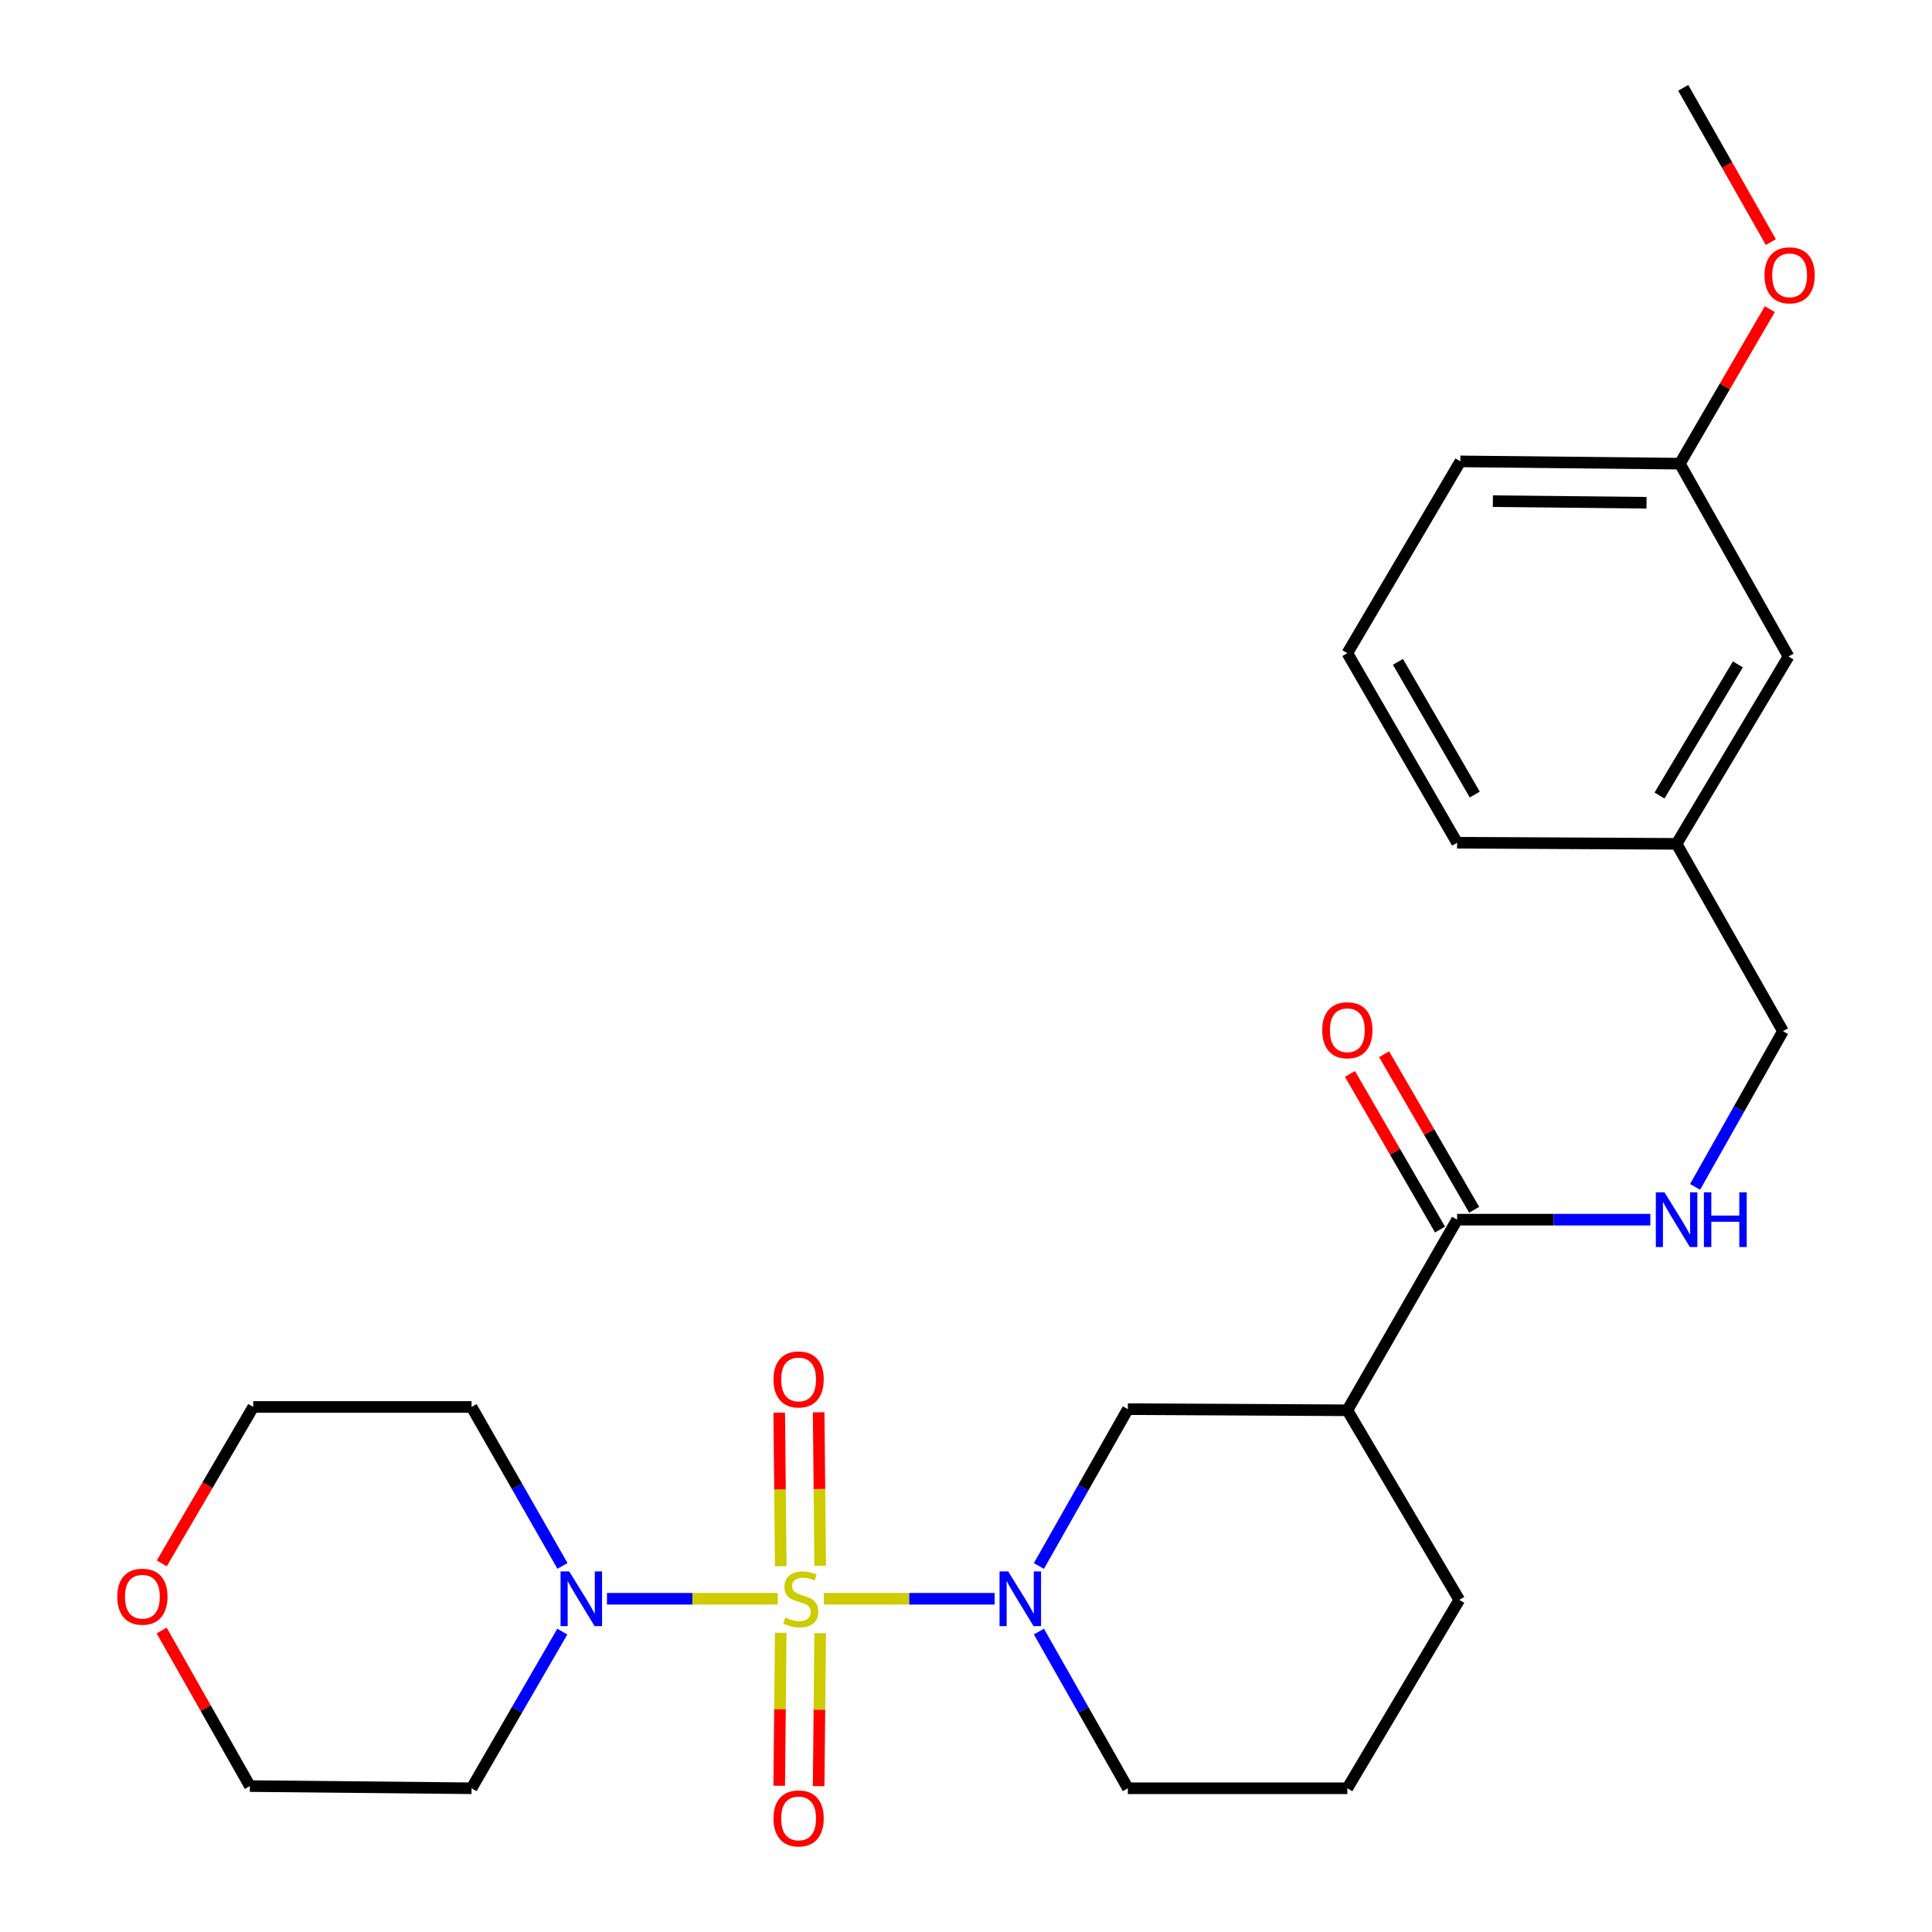 <?xml version='1.0' encoding='iso-8859-1'?>
<svg version='1.1' baseProfile='full'
              xmlns='http://www.w3.org/2000/svg'
                      xmlns:rdkit='http://www.rdkit.org/xml'
                      xmlns:xlink='http://www.w3.org/1999/xlink'
                  xml:space='preserve'
width='1000px' height='1000px' viewBox='0 0 1000 1000'>
<!-- END OF HEADER -->
<rect style='opacity:1.0;fill:#FFFFFF;stroke:none' width='1000' height='1000' x='0' y='0'> </rect>
<path class='bond-0' d='M 426.413,827.521 L 470.616,827.521' style='fill:none;fill-rule:evenodd;stroke:#CCCC00;stroke-width:6px;stroke-linecap:butt;stroke-linejoin:miter;stroke-opacity:1' />
<path class='bond-0' d='M 470.616,827.521 L 514.82,827.521' style='fill:none;fill-rule:evenodd;stroke:#0000FF;stroke-width:6px;stroke-linecap:butt;stroke-linejoin:miter;stroke-opacity:1' />
<path class='bond-1' d='M 402.572,827.521 L 358.369,827.521' style='fill:none;fill-rule:evenodd;stroke:#CCCC00;stroke-width:6px;stroke-linecap:butt;stroke-linejoin:miter;stroke-opacity:1' />
<path class='bond-1' d='M 358.369,827.521 L 314.165,827.521' style='fill:none;fill-rule:evenodd;stroke:#0000FF;stroke-width:6px;stroke-linecap:butt;stroke-linejoin:miter;stroke-opacity:1' />
<path class='bond-5' d='M 424.529,810.458 L 424.132,770.722' style='fill:none;fill-rule:evenodd;stroke:#CCCC00;stroke-width:6px;stroke-linecap:butt;stroke-linejoin:miter;stroke-opacity:1' />
<path class='bond-5' d='M 424.132,770.722 L 423.736,730.986' style='fill:none;fill-rule:evenodd;stroke:#FF0000;stroke-width:6px;stroke-linecap:butt;stroke-linejoin:miter;stroke-opacity:1' />
<path class='bond-5' d='M 404.117,810.662 L 403.72,770.926' style='fill:none;fill-rule:evenodd;stroke:#CCCC00;stroke-width:6px;stroke-linecap:butt;stroke-linejoin:miter;stroke-opacity:1' />
<path class='bond-5' d='M 403.72,770.926 L 403.324,731.189' style='fill:none;fill-rule:evenodd;stroke:#FF0000;stroke-width:6px;stroke-linecap:butt;stroke-linejoin:miter;stroke-opacity:1' />
<path class='bond-6' d='M 404.109,845.139 L 403.714,884.725' style='fill:none;fill-rule:evenodd;stroke:#CCCC00;stroke-width:6px;stroke-linecap:butt;stroke-linejoin:miter;stroke-opacity:1' />
<path class='bond-6' d='M 403.714,884.725 L 403.319,924.311' style='fill:none;fill-rule:evenodd;stroke:#FF0000;stroke-width:6px;stroke-linecap:butt;stroke-linejoin:miter;stroke-opacity:1' />
<path class='bond-6' d='M 424.521,845.343 L 424.126,884.929' style='fill:none;fill-rule:evenodd;stroke:#CCCC00;stroke-width:6px;stroke-linecap:butt;stroke-linejoin:miter;stroke-opacity:1' />
<path class='bond-6' d='M 424.126,884.929 L 423.731,924.515' style='fill:none;fill-rule:evenodd;stroke:#FF0000;stroke-width:6px;stroke-linecap:butt;stroke-linejoin:miter;stroke-opacity:1' />
<path class='bond-4' d='M 537.734,810.54 L 560.753,769.96' style='fill:none;fill-rule:evenodd;stroke:#0000FF;stroke-width:6px;stroke-linecap:butt;stroke-linejoin:miter;stroke-opacity:1' />
<path class='bond-4' d='M 560.753,769.96 L 583.773,729.38' style='fill:none;fill-rule:evenodd;stroke:#000000;stroke-width:6px;stroke-linecap:butt;stroke-linejoin:miter;stroke-opacity:1' />
<path class='bond-13' d='M 537.739,844.5 L 560.756,885.053' style='fill:none;fill-rule:evenodd;stroke:#0000FF;stroke-width:6px;stroke-linecap:butt;stroke-linejoin:miter;stroke-opacity:1' />
<path class='bond-13' d='M 560.756,885.053 L 583.773,925.605' style='fill:none;fill-rule:evenodd;stroke:#000000;stroke-width:6px;stroke-linecap:butt;stroke-linejoin:miter;stroke-opacity:1' />
<path class='bond-10' d='M 291.041,844.514 L 267.56,885.06' style='fill:none;fill-rule:evenodd;stroke:#0000FF;stroke-width:6px;stroke-linecap:butt;stroke-linejoin:miter;stroke-opacity:1' />
<path class='bond-10' d='M 267.56,885.06 L 244.078,925.605' style='fill:none;fill-rule:evenodd;stroke:#000000;stroke-width:6px;stroke-linecap:butt;stroke-linejoin:miter;stroke-opacity:1' />
<path class='bond-11' d='M 291.145,810.501 L 267.612,769.368' style='fill:none;fill-rule:evenodd;stroke:#0000FF;stroke-width:6px;stroke-linecap:butt;stroke-linejoin:miter;stroke-opacity:1' />
<path class='bond-11' d='M 267.612,769.368 L 244.078,728.234' style='fill:none;fill-rule:evenodd;stroke:#000000;stroke-width:6px;stroke-linecap:butt;stroke-linejoin:miter;stroke-opacity:1' />
<path class='bond-2' d='M 697.382,729.958 L 583.773,729.38' style='fill:none;fill-rule:evenodd;stroke:#000000;stroke-width:6px;stroke-linecap:butt;stroke-linejoin:miter;stroke-opacity:1' />
<path class='bond-3' d='M 697.382,729.958 L 754.187,631.295' style='fill:none;fill-rule:evenodd;stroke:#000000;stroke-width:6px;stroke-linecap:butt;stroke-linejoin:miter;stroke-opacity:1' />
<path class='bond-27' d='M 697.382,729.958 L 755.321,828.088' style='fill:none;fill-rule:evenodd;stroke:#000000;stroke-width:6px;stroke-linecap:butt;stroke-linejoin:miter;stroke-opacity:1' />
<path class='bond-7' d='M 754.187,631.295 L 804.201,631.295' style='fill:none;fill-rule:evenodd;stroke:#000000;stroke-width:6px;stroke-linecap:butt;stroke-linejoin:miter;stroke-opacity:1' />
<path class='bond-7' d='M 804.201,631.295 L 854.216,631.295' style='fill:none;fill-rule:evenodd;stroke:#0000FF;stroke-width:6px;stroke-linecap:butt;stroke-linejoin:miter;stroke-opacity:1' />
<path class='bond-8' d='M 763.02,626.182 L 739.71,585.914' style='fill:none;fill-rule:evenodd;stroke:#000000;stroke-width:6px;stroke-linecap:butt;stroke-linejoin:miter;stroke-opacity:1' />
<path class='bond-8' d='M 739.71,585.914 L 716.4,545.647' style='fill:none;fill-rule:evenodd;stroke:#FF0000;stroke-width:6px;stroke-linecap:butt;stroke-linejoin:miter;stroke-opacity:1' />
<path class='bond-8' d='M 745.354,636.409 L 722.044,596.141' style='fill:none;fill-rule:evenodd;stroke:#000000;stroke-width:6px;stroke-linecap:butt;stroke-linejoin:miter;stroke-opacity:1' />
<path class='bond-8' d='M 722.044,596.141 L 698.734,555.874' style='fill:none;fill-rule:evenodd;stroke:#FF0000;stroke-width:6px;stroke-linecap:butt;stroke-linejoin:miter;stroke-opacity:1' />
<path class='bond-12' d='M 877.368,614.335 L 900.111,574.034' style='fill:none;fill-rule:evenodd;stroke:#0000FF;stroke-width:6px;stroke-linecap:butt;stroke-linejoin:miter;stroke-opacity:1' />
<path class='bond-12' d='M 900.111,574.034 L 922.855,533.733' style='fill:none;fill-rule:evenodd;stroke:#000000;stroke-width:6px;stroke-linecap:butt;stroke-linejoin:miter;stroke-opacity:1' />
<path class='bond-9' d='M 83.731,809.202 L 107.401,768.718' style='fill:none;fill-rule:evenodd;stroke:#FF0000;stroke-width:6px;stroke-linecap:butt;stroke-linejoin:miter;stroke-opacity:1' />
<path class='bond-9' d='M 107.401,768.718 L 131.07,728.234' style='fill:none;fill-rule:evenodd;stroke:#000000;stroke-width:6px;stroke-linecap:butt;stroke-linejoin:miter;stroke-opacity:1' />
<path class='bond-26' d='M 83.667,843.944 L 106.501,884.207' style='fill:none;fill-rule:evenodd;stroke:#FF0000;stroke-width:6px;stroke-linecap:butt;stroke-linejoin:miter;stroke-opacity:1' />
<path class='bond-26' d='M 106.501,884.207 L 129.335,924.471' style='fill:none;fill-rule:evenodd;stroke:#000000;stroke-width:6px;stroke-linecap:butt;stroke-linejoin:miter;stroke-opacity:1' />
<path class='bond-20' d='M 244.078,925.605 L 129.335,924.471' style='fill:none;fill-rule:evenodd;stroke:#000000;stroke-width:6px;stroke-linecap:butt;stroke-linejoin:miter;stroke-opacity:1' />
<path class='bond-21' d='M 244.078,728.234 L 131.07,728.234' style='fill:none;fill-rule:evenodd;stroke:#000000;stroke-width:6px;stroke-linecap:butt;stroke-linejoin:miter;stroke-opacity:1' />
<path class='bond-15' d='M 922.855,533.733 L 867.796,436.771' style='fill:none;fill-rule:evenodd;stroke:#000000;stroke-width:6px;stroke-linecap:butt;stroke-linejoin:miter;stroke-opacity:1' />
<path class='bond-19' d='M 583.773,925.605 L 697.382,925.605' style='fill:none;fill-rule:evenodd;stroke:#000000;stroke-width:6px;stroke-linecap:butt;stroke-linejoin:miter;stroke-opacity:1' />
<path class='bond-14' d='M 925.735,339.81 L 867.796,436.771' style='fill:none;fill-rule:evenodd;stroke:#000000;stroke-width:6px;stroke-linecap:butt;stroke-linejoin:miter;stroke-opacity:1' />
<path class='bond-14' d='M 899.521,343.883 L 858.964,411.756' style='fill:none;fill-rule:evenodd;stroke:#000000;stroke-width:6px;stroke-linecap:butt;stroke-linejoin:miter;stroke-opacity:1' />
<path class='bond-16' d='M 925.735,339.81 L 869.486,239.99' style='fill:none;fill-rule:evenodd;stroke:#000000;stroke-width:6px;stroke-linecap:butt;stroke-linejoin:miter;stroke-opacity:1' />
<path class='bond-23' d='M 867.796,436.771 L 754.187,436.204' style='fill:none;fill-rule:evenodd;stroke:#000000;stroke-width:6px;stroke-linecap:butt;stroke-linejoin:miter;stroke-opacity:1' />
<path class='bond-18' d='M 869.486,239.99 L 892.775,199.995' style='fill:none;fill-rule:evenodd;stroke:#000000;stroke-width:6px;stroke-linecap:butt;stroke-linejoin:miter;stroke-opacity:1' />
<path class='bond-18' d='M 892.775,199.995 L 916.064,159.999' style='fill:none;fill-rule:evenodd;stroke:#FF0000;stroke-width:6px;stroke-linecap:butt;stroke-linejoin:miter;stroke-opacity:1' />
<path class='bond-28' d='M 869.486,239.99 L 755.877,238.811' style='fill:none;fill-rule:evenodd;stroke:#000000;stroke-width:6px;stroke-linecap:butt;stroke-linejoin:miter;stroke-opacity:1' />
<path class='bond-28' d='M 852.233,260.225 L 772.706,259.399' style='fill:none;fill-rule:evenodd;stroke:#000000;stroke-width:6px;stroke-linecap:butt;stroke-linejoin:miter;stroke-opacity:1' />
<path class='bond-17' d='M 755.321,828.088 L 697.382,925.605' style='fill:none;fill-rule:evenodd;stroke:#000000;stroke-width:6px;stroke-linecap:butt;stroke-linejoin:miter;stroke-opacity:1' />
<path class='bond-25' d='M 916.586,125.308 L 893.909,85.382' style='fill:none;fill-rule:evenodd;stroke:#FF0000;stroke-width:6px;stroke-linecap:butt;stroke-linejoin:miter;stroke-opacity:1' />
<path class='bond-25' d='M 893.909,85.382 L 871.232,45.455' style='fill:none;fill-rule:evenodd;stroke:#000000;stroke-width:6px;stroke-linecap:butt;stroke-linejoin:miter;stroke-opacity:1' />
<path class='bond-22' d='M 697.382,338.074 L 754.187,436.204' style='fill:none;fill-rule:evenodd;stroke:#000000;stroke-width:6px;stroke-linecap:butt;stroke-linejoin:miter;stroke-opacity:1' />
<path class='bond-22' d='M 723.569,342.567 L 763.333,411.258' style='fill:none;fill-rule:evenodd;stroke:#000000;stroke-width:6px;stroke-linecap:butt;stroke-linejoin:miter;stroke-opacity:1' />
<path class='bond-24' d='M 697.382,338.074 L 755.877,238.811' style='fill:none;fill-rule:evenodd;stroke:#000000;stroke-width:6px;stroke-linecap:butt;stroke-linejoin:miter;stroke-opacity:1' />
<path  class='atom-0' d='M 406.492 837.241
Q 406.812 837.361, 408.132 837.921
Q 409.452 838.481, 410.892 838.841
Q 412.372 839.161, 413.812 839.161
Q 416.492 839.161, 418.052 837.881
Q 419.612 836.561, 419.612 834.281
Q 419.612 832.721, 418.812 831.761
Q 418.052 830.801, 416.852 830.281
Q 415.652 829.761, 413.652 829.161
Q 411.132 828.401, 409.612 827.681
Q 408.132 826.961, 407.052 825.441
Q 406.012 823.921, 406.012 821.361
Q 406.012 817.801, 408.412 815.601
Q 410.852 813.401, 415.652 813.401
Q 418.932 813.401, 422.652 814.961
L 421.732 818.041
Q 418.332 816.641, 415.772 816.641
Q 413.012 816.641, 411.492 817.801
Q 409.972 818.921, 410.012 820.881
Q 410.012 822.401, 410.772 823.321
Q 411.572 824.241, 412.692 824.761
Q 413.852 825.281, 415.772 825.881
Q 418.332 826.681, 419.852 827.481
Q 421.372 828.281, 422.452 829.921
Q 423.572 831.521, 423.572 834.281
Q 423.572 838.201, 420.932 840.321
Q 418.332 842.401, 413.972 842.401
Q 411.452 842.401, 409.532 841.841
Q 407.652 841.321, 405.412 840.401
L 406.492 837.241
' fill='#CCCC00'/>
<path  class='atom-1' d='M 521.842 813.361
L 531.122 828.361
Q 532.042 829.841, 533.522 832.521
Q 535.002 835.201, 535.082 835.361
L 535.082 813.361
L 538.842 813.361
L 538.842 841.681
L 534.962 841.681
L 525.002 825.281
Q 523.842 823.361, 522.602 821.161
Q 521.402 818.961, 521.042 818.281
L 521.042 841.681
L 517.362 841.681
L 517.362 813.361
L 521.842 813.361
' fill='#0000FF'/>
<path  class='atom-2' d='M 294.623 813.361
L 303.903 828.361
Q 304.823 829.841, 306.303 832.521
Q 307.783 835.201, 307.863 835.361
L 307.863 813.361
L 311.623 813.361
L 311.623 841.681
L 307.743 841.681
L 297.783 825.281
Q 296.623 823.361, 295.383 821.161
Q 294.183 818.961, 293.823 818.281
L 293.823 841.681
L 290.143 841.681
L 290.143 813.361
L 294.623 813.361
' fill='#0000FF'/>
<path  class='atom-6' d='M 400.358 713.991
Q 400.358 707.191, 403.718 703.391
Q 407.078 699.591, 413.358 699.591
Q 419.638 699.591, 422.998 703.391
Q 426.358 707.191, 426.358 713.991
Q 426.358 720.871, 422.958 724.791
Q 419.558 728.671, 413.358 728.671
Q 407.118 728.671, 403.718 724.791
Q 400.358 720.911, 400.358 713.991
M 413.358 725.471
Q 417.678 725.471, 419.998 722.591
Q 422.358 719.671, 422.358 713.991
Q 422.358 708.431, 419.998 705.631
Q 417.678 702.791, 413.358 702.791
Q 409.038 702.791, 406.678 705.591
Q 404.358 708.391, 404.358 713.991
Q 404.358 719.711, 406.678 722.591
Q 409.038 725.471, 413.358 725.471
' fill='#FF0000'/>
<path  class='atom-7' d='M 400.358 941.21
Q 400.358 934.41, 403.718 930.61
Q 407.078 926.81, 413.358 926.81
Q 419.638 926.81, 422.998 930.61
Q 426.358 934.41, 426.358 941.21
Q 426.358 948.09, 422.958 952.01
Q 419.558 955.89, 413.358 955.89
Q 407.118 955.89, 403.718 952.01
Q 400.358 948.13, 400.358 941.21
M 413.358 952.69
Q 417.678 952.69, 419.998 949.81
Q 422.358 946.89, 422.358 941.21
Q 422.358 935.65, 419.998 932.85
Q 417.678 930.01, 413.358 930.01
Q 409.038 930.01, 406.678 932.81
Q 404.358 935.61, 404.358 941.21
Q 404.358 946.93, 406.678 949.81
Q 409.038 952.69, 413.358 952.69
' fill='#FF0000'/>
<path  class='atom-8' d='M 861.536 617.135
L 870.816 632.135
Q 871.736 633.615, 873.216 636.295
Q 874.696 638.975, 874.776 639.135
L 874.776 617.135
L 878.536 617.135
L 878.536 645.455
L 874.656 645.455
L 864.696 629.055
Q 863.536 627.135, 862.296 624.935
Q 861.096 622.735, 860.736 622.055
L 860.736 645.455
L 857.056 645.455
L 857.056 617.135
L 861.536 617.135
' fill='#0000FF'/>
<path  class='atom-8' d='M 881.936 617.135
L 885.776 617.135
L 885.776 629.175
L 900.256 629.175
L 900.256 617.135
L 904.096 617.135
L 904.096 645.455
L 900.256 645.455
L 900.256 632.375
L 885.776 632.375
L 885.776 645.455
L 881.936 645.455
L 881.936 617.135
' fill='#0000FF'/>
<path  class='atom-9' d='M 684.382 533.246
Q 684.382 526.446, 687.742 522.646
Q 691.102 518.846, 697.382 518.846
Q 703.662 518.846, 707.022 522.646
Q 710.382 526.446, 710.382 533.246
Q 710.382 540.126, 706.982 544.046
Q 703.582 547.926, 697.382 547.926
Q 691.142 547.926, 687.742 544.046
Q 684.382 540.166, 684.382 533.246
M 697.382 544.726
Q 701.702 544.726, 704.022 541.846
Q 706.382 538.926, 706.382 533.246
Q 706.382 527.686, 704.022 524.886
Q 701.702 522.046, 697.382 522.046
Q 693.062 522.046, 690.702 524.846
Q 688.382 527.646, 688.382 533.246
Q 688.382 538.966, 690.702 541.846
Q 693.062 544.726, 697.382 544.726
' fill='#FF0000'/>
<path  class='atom-10' d='M 60.698 826.444
Q 60.698 819.644, 64.058 815.844
Q 67.418 812.044, 73.698 812.044
Q 79.978 812.044, 83.338 815.844
Q 86.698 819.644, 86.698 826.444
Q 86.698 833.324, 83.298 837.244
Q 79.898 841.124, 73.698 841.124
Q 67.458 841.124, 64.058 837.244
Q 60.698 833.364, 60.698 826.444
M 73.698 837.924
Q 78.018 837.924, 80.338 835.044
Q 82.698 832.124, 82.698 826.444
Q 82.698 820.884, 80.338 818.084
Q 78.018 815.244, 73.698 815.244
Q 69.378 815.244, 67.018 818.044
Q 64.698 820.844, 64.698 826.444
Q 64.698 832.164, 67.018 835.044
Q 69.378 837.924, 73.698 837.924
' fill='#FF0000'/>
<path  class='atom-19' d='M 913.302 142.496
Q 913.302 135.696, 916.662 131.896
Q 920.022 128.096, 926.302 128.096
Q 932.582 128.096, 935.942 131.896
Q 939.302 135.696, 939.302 142.496
Q 939.302 149.376, 935.902 153.296
Q 932.502 157.176, 926.302 157.176
Q 920.062 157.176, 916.662 153.296
Q 913.302 149.416, 913.302 142.496
M 926.302 153.976
Q 930.622 153.976, 932.942 151.096
Q 935.302 148.176, 935.302 142.496
Q 935.302 136.936, 932.942 134.136
Q 930.622 131.296, 926.302 131.296
Q 921.982 131.296, 919.622 134.096
Q 917.302 136.896, 917.302 142.496
Q 917.302 148.216, 919.622 151.096
Q 921.982 153.976, 926.302 153.976
' fill='#FF0000'/>
</svg>
